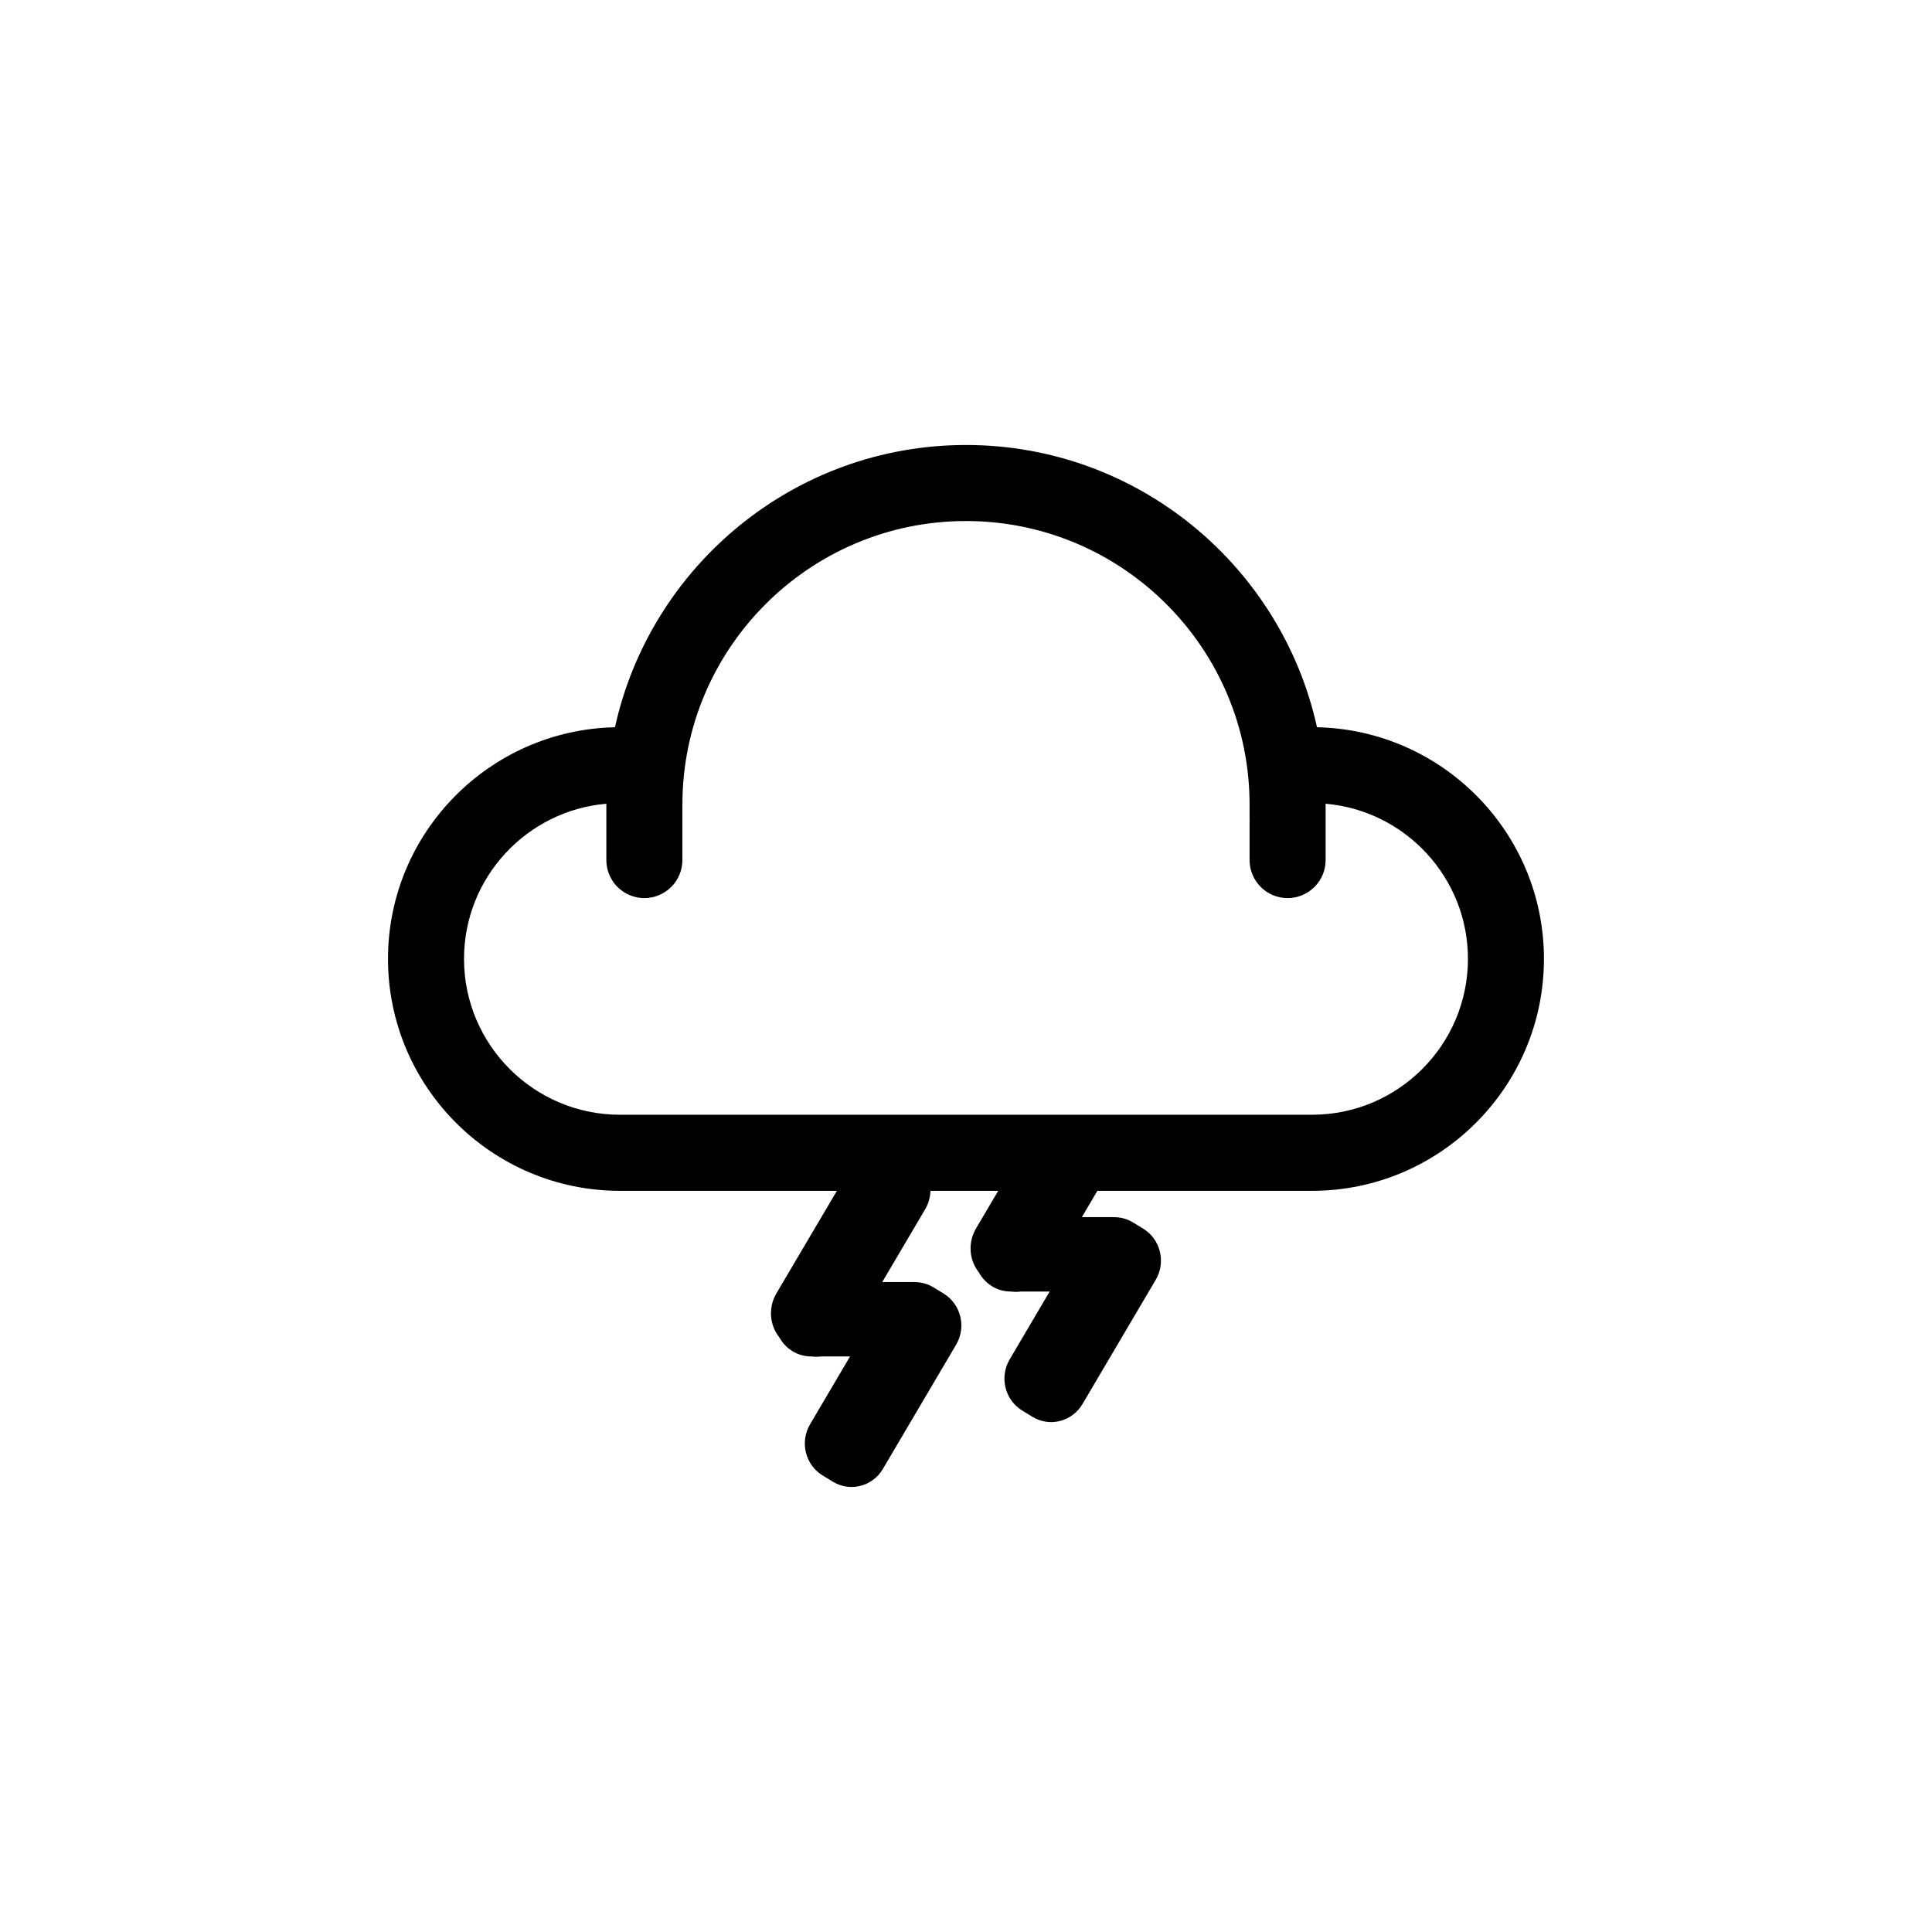 <?xml version="1.0" encoding="UTF-8"?>
<!-- Uploaded to: ICON Repo, www.svgrepo.com, Generator: ICON Repo Mixer Tools -->
<svg fill="#000000" width="800px" height="800px" version="1.1" viewBox="144 144 512 512" xmlns="http://www.w3.org/2000/svg">
 <path d="m493.02 336.73c-9.406-42.719-47.52-74.801-93.02-74.801-45.508 0-83.621 32.082-93.027 74.801-33.277 0.711-60.148 27.945-60.148 61.391 0 33.887 27.574 61.461 61.461 61.461h57.5l-16.012 27.145c-2.254 3.824-1.805 8.48 0.734 11.652 1.656 3.023 4.793 5.09 8.445 5.09h0.156c0.848 0.125 1.703 0.105 2.543 0h7.621l-10.602 17.992c-2.75 4.672-1.273 10.727 3.316 13.539l2.707 1.656c4.578 2.805 10.523 1.293 13.281-3.375l19.41-32.93c2.754-4.676 1.27-10.73-3.309-13.539l-2.711-1.656c-1.617-0.988-3.41-1.422-5.164-1.387-0.098 0-0.18-0.023-0.277-0.023h-8.113l11.359-19.266c0.91-1.547 1.344-3.231 1.414-4.898h17.949l-5.863 9.949c-2.254 3.824-1.805 8.48 0.734 11.652 1.656 3.023 4.793 5.09 8.445 5.09h0.156c0.848 0.125 1.703 0.105 2.543 0h7.621l-10.602 17.992c-2.75 4.672-1.273 10.727 3.316 13.539l2.707 1.656c4.578 2.805 10.523 1.293 13.281-3.375l19.41-32.93c2.754-4.676 1.27-10.73-3.309-13.539l-2.711-1.656c-1.617-0.988-3.41-1.422-5.164-1.387-0.098 0-0.18-0.023-0.277-0.023h-8.113l4.106-6.969h56.898c33.891 0 61.449-27.574 61.449-61.461 0.004-33.445-26.859-60.684-60.145-61.391zm-1.301 102.69h-183.44c-22.777 0-41.309-18.531-41.309-41.309 0-21.562 16.621-39.297 37.727-41.117 0 0.082-0.012 0.156-0.012 0.238v14.691c0 5.562 4.516 10.078 10.078 10.078 5.566 0 10.078-4.516 10.078-10.078v-14.691c0-41.445 33.711-75.152 75.16-75.152 41.438 0 75.148 33.711 75.148 75.152v4.242h0.039c-0.012 0.125-0.039 0.246-0.039 0.371v10.078c0 5.562 4.508 10.078 10.078 10.078 5.562 0 10.078-4.516 10.078-10.078v-14.688c0-0.082-0.012-0.156-0.012-0.238 21.098 1.82 37.727 19.555 37.727 41.117-0.008 22.777-18.531 41.305-41.305 41.305z"/>
</svg>